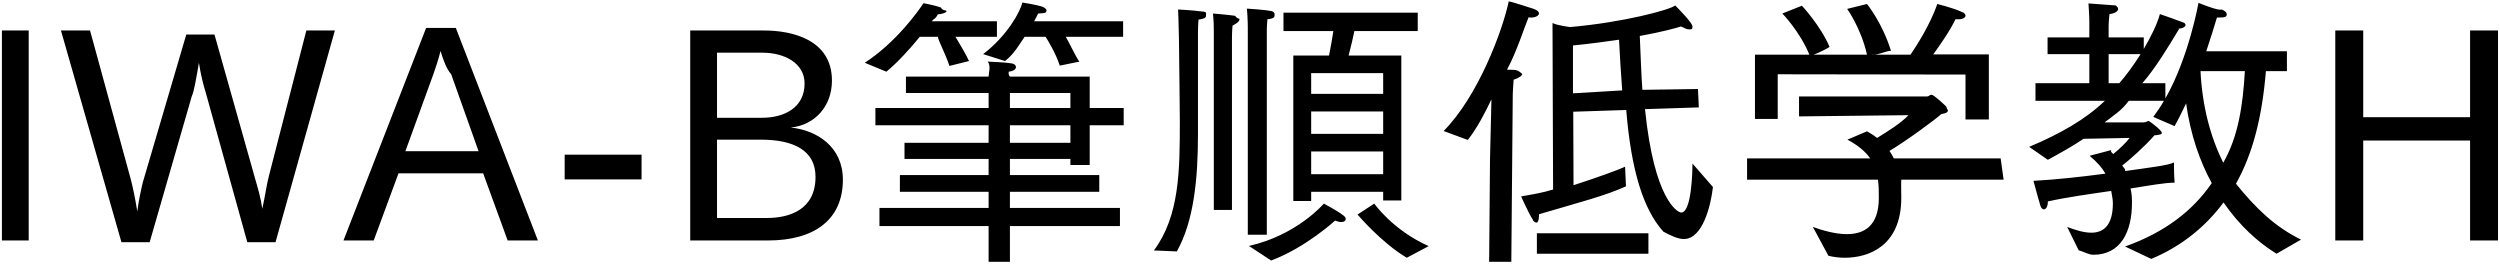 <svg 
 xmlns="http://www.w3.org/2000/svg"
 xmlns:xlink="http://www.w3.org/1999/xlink"
 width="625px" height="66px">
<path fill-rule="evenodd"  fill="rgb(0, 0, 0)"
 d="M617.520,60.117 L617.520,35.131 L590.805,35.131 L590.805,60.117 L583.821,60.117 L583.821,7.624 L590.805,7.624 L590.805,29.298 L617.520,29.298 L617.520,7.624 L624.504,7.624 L624.504,60.117 L617.520,60.117 ZM569.138,63.429 C564.529,60.621 559.849,56.372 555.889,50.612 C551.496,56.516 545.520,61.53 537.815,64.725 L531.263,61.629 C541.199,58.101 548.184,52.700 552.937,45.787 C549.912,40.243 547.608,33.618 546.528,25.842 C545.592,27.786 544.656,29.730 543.648,31.530 L538.319,29.226 C539.255,27.930 540.191,26.634 540.983,25.194 L532.199,25.194 C530.399,27.66 528.454,28.794 526.150,30.594 L535.943,30.594 C536.519,30.594 536.879,30.234 537.167,30.234 C537.311,30.234 540.47,32.538 540.47,33.258 C540.47,33.690 539.327,33.762 538.607,33.834 C536.15,36.643 532.487,39.883 530.543,41.395 C530.831,41.827 531.47,42.331 531.263,42.763 C537.311,41.899 542.136,41.35 543.504,40.603 C543.504,40.603 543.504,40.963 543.504,41.539 C543.504,42.475 543.504,43.843 543.648,45.67 C541.416,45.643 537.383,46.363 532.631,47.12 C532.919,48.236 532.991,49.388 532.991,50.540 C532.991,50.612 532.991,50.684 532.991,50.756 C532.991,57.92 530.182,63.69 523.342,63.69 C522.190,63.69 520.966,62.925 519.670,62.565 L516.789,56.732 C518.878,57.524 520.966,58.173 522.838,58.173 C525.790,58.173 528.22,56.444 528.22,50.828 C528.22,49.748 527.950,48.740 527.806,47.732 C522.406,48.524 516.573,49.316 511.965,50.36 C511.965,50.180 511.965,50.252 511.965,50.396 C511.965,51.692 511.461,52.340 510.957,52.340 C510.669,52.340 510.381,52.124 510.165,51.620 C509.733,50.324 508.365,45.211 508.365,45.211 C513.837,44.923 520.390,44.203 526.366,43.411 C525.502,41.899 524.206,40.459 522.406,38.947 L527.86,37.507 C527.518,37.795 527.950,38.155 528.310,38.515 C529.822,37.291 531.551,35.635 532.415,34.482 L520.894,34.698 C518.229,36.499 515.133,38.227 511.965,39.955 L507.285,36.715 C514.845,33.546 521.38,29.874 526.222,25.194 L508.869,25.194 L508.869,20.801 L522.334,20.801 L522.334,13.529 L511.893,13.529 L511.893,9.352 L522.334,9.352 L522.334,5.320 C522.334,3.952 522.118,0.856 522.118,0.856 C522.118,0.856 526.942,1.216 528.94,1.360 C529.102,1.504 529.534,1.864 529.534,2.224 C529.534,2.800 528.742,3.376 527.374,3.520 C527.374,3.520 527.158,5.320 527.158,6.544 L527.158,9.352 L535.943,9.352 L535.943,12.233 C537.671,9.280 539.255,6.184 539.975,3.520 C539.975,3.520 544.944,5.248 545.808,5.608 C546.168,5.752 546.384,5.968 546.384,6.256 C546.384,6.688 545.664,7.192 544.224,7.192 C544.152,7.192 544.80,7.192 544.8,7.192 C541.992,11.873 538.751,17.201 535.583,20.801 L541.343,20.801 L541.343,24.618 C547.248,14.249 549.624,0.712 549.624,0.712 C549.624,0.712 554.665,2.80 555.385,2.368 C556.249,2.656 556.681,3.160 556.681,3.520 C556.681,4.24 556.33,4.384 554.665,4.384 C554.521,4.384 554.377,4.384 554.233,4.384 C553.657,6.328 552.720,9.352 551.568,12.809 L571.730,12.809 L571.730,17.777 L566.474,17.777 C565.538,29.298 563.161,38.515 558.985,45.931 C563.89,51.980 568.634,56.660 575.258,59.901 L569.138,63.429 ZM527.158,13.529 L527.158,20.801 L529.822,20.801 C531.551,18.857 533.423,16.265 535.151,13.529 L527.158,13.529 ZM561.217,17.777 L550.128,17.777 C550.560,26.490 552.576,34.194 555.817,40.675 C559.57,34.122 560.713,26.418 561.217,17.777 ZM475.32,44.923 C475.248,46.436 475.320,47.876 475.320,49.244 C475.320,49.316 475.320,49.388 475.320,49.460 C475.320,61.557 467.111,64.437 461.207,64.437 C459.623,64.437 458.183,64.221 457.102,63.933 L453.214,56.732 C455.590,57.596 458.831,58.533 461.711,58.533 C465.959,58.533 469.704,56.588 469.704,49.460 C469.704,49.388 469.704,49.388 469.704,49.316 C469.704,47.876 469.704,46.436 469.488,44.923 L436.77,44.923 L436.77,39.595 L467.543,39.595 C466.391,37.939 464.591,36.355 461.855,34.915 L466.751,32.826 C467.687,33.330 468.551,33.906 469.272,34.482 C471.864,32.898 475.32,30.738 477.120,28.794 L449.758,29.10 L449.758,24.114 L481.801,24.114 C482.161,24.114 482.449,23.682 482.881,23.682 C483.457,23.682 486.121,26.202 486.553,26.634 C486.841,27.66 486.985,27.354 486.985,27.570 C486.985,28.146 486.337,28.362 485.329,28.506 C483.889,29.874 476.184,35.491 472.368,37.723 C472.800,38.371 473.160,38.947 473.448,39.595 L500.162,39.595 L500.90,44.923 L475.32,44.923 ZM491.377,18.641 L444.429,18.569 L444.429,29.730 L438.741,29.730 L438.741,13.673 L452.350,13.673 C449.902,7.768 445.581,3.376 445.581,3.376 L450.478,1.432 C450.478,1.432 455.14,6.40 457.390,11.729 C457.390,11.801 454.726,13.25 453.358,13.673 L466.751,13.673 C465.239,6.976 461.783,2.224 461.783,2.224 L466.751,1.0 C466.751,1.0 470.640,5.752 472.80,12.89 C472.80,12.161 469.344,13.97 467.831,13.673 L477.624,13.673 C479.280,11.224 482.521,6.184 484.33,1.0 C484.33,1.0 488.137,1.936 490.369,2.944 C491.17,3.232 491.377,3.592 491.377,3.952 C491.377,4.384 490.657,4.816 489.73,4.816 C489.1,4.816 488.929,4.816 488.857,4.816 C487.561,7.624 484.969,11.296 483.313,13.601 L497.210,13.601 L497.210,29.874 L491.377,29.874 L491.377,18.641 ZM420.314,53.132 C422.978,53.132 423.122,42.187 423.122,40.891 L428.234,46.75 C427.730,51.260 425.714,59.757 420.962,59.757 C419.522,59.757 417.793,58.965 415.849,57.92 C410.809,52.340 407.785,42.547 406.56,27.498 L393.311,27.930 L393.383,46.3 C399.648,44.275 404.544,42.475 406.272,41.683 L406.488,46.580 C401.304,48.956 394.967,50.540 384.743,53.564 C384.743,53.708 384.743,53.852 384.743,53.996 C384.743,55.148 384.382,55.652 384.22,55.652 C383.662,55.652 383.302,55.292 383.14,54.788 C382.222,53.492 380.278,49.100 380.278,49.100 C383.14,48.596 385.679,48.20 388.271,47.372 L388.127,5.752 C389.423,6.40 392.519,6.760 392.519,6.760 C405.840,5.608 417.577,2.440 418.801,1.360 C420.314,2.872 423.122,5.824 423.122,6.616 C423.122,7.48 422.762,7.336 422.186,7.336 C421.682,7.336 421.34,7.120 420.242,6.616 C419.161,6.976 415.561,7.984 409.945,8.992 C410.17,13.961 410.305,18.425 410.593,22.457 L424.490,22.25 L424.706,26.850 L411.25,27.282 C413.545,49.964 419.377,53.132 420.314,53.132 ZM404.760,9.928 C401.376,10.432 397.488,10.936 393.239,11.368 L393.239,23.33 L405.552,22.601 C405.264,18.713 404.976,14.465 404.760,9.928 ZM382.870,4.384 C382.654,4.384 382.438,4.384 382.150,4.312 C380.926,7.264 379.198,12.89 376.750,17.417 C377.830,17.417 378.694,17.489 378.838,17.489 C379.990,17.705 380.566,18.65 380.566,18.425 C380.566,18.929 379.702,19.505 378.406,19.937 C378.262,21.665 378.190,23.610 378.190,23.610 L377.830,65.445 L372.285,65.445 L372.501,39.883 L372.861,24.834 C371.205,28.290 369.405,31.818 366.957,34.987 L360.908,32.754 C369.477,24.114 375.598,7.840 377.182,0.352 C377.974,0.424 382.510,1.936 383.446,2.224 C384.382,2.584 384.743,2.944 384.743,3.376 C384.743,3.880 383.878,4.384 382.870,4.384 ZM339.385,53.636 L343.57,50.900 C343.57,50.900 348.170,57.524 357.170,61.53 L351.698,64.437 C345.433,60.765 339.385,53.636 339.385,53.636 ZM337.153,13.889 L350.330,13.889 L350.330,50.108 L345.793,50.108 L345.793,47.948 L327.792,47.948 L327.792,50.252 L323.328,50.252 L323.328,13.889 L332.256,13.889 C332.688,11.729 333.120,9.352 333.336,7.768 L320.87,7.768 L320.87,3.16 L354.434,3.16 L354.434,7.768 L338.593,7.768 C338.305,9.208 337.729,11.729 337.153,13.889 ZM327.792,43.555 L345.793,43.555 L345.793,37.867 L327.792,37.867 L327.792,43.555 ZM327.792,33.474 L345.793,33.474 L345.793,27.858 L327.792,27.858 L327.792,33.474 ZM327.792,18.281 L327.792,23.466 L345.793,23.466 L345.793,18.281 L327.792,18.281 ZM316.703,7.552 L316.703,58.677 L311.950,58.677 L311.950,6.760 C311.950,6.760 311.950,4.888 311.734,2.152 C311.734,2.152 316.271,2.440 317.639,2.728 C318.287,2.800 318.647,3.160 318.647,3.520 C318.647,4.24 318.71,4.600 316.847,4.816 C316.703,6.328 316.703,7.552 316.703,7.552 ZM307.990,9.64 L307.990,52.484 L303.454,52.484 L303.454,8.560 C303.454,8.560 303.454,8.344 303.454,7.840 C303.454,6.976 303.454,5.320 303.238,3.376 C303.238,3.376 307.486,3.736 308.782,3.952 C309.502,4.96 309.862,4.456 309.862,4.816 C309.862,5.320 309.286,5.824 308.134,6.40 C307.990,7.696 307.990,9.64 307.990,9.64 ZM299.493,8.272 C299.493,30.450 299.493,30.450 299.493,30.450 C299.493,31.314 299.493,32.178 299.493,33.42 C299.493,44.707 298.485,55.220 294.21,62.853 L288.476,62.61 C294.93,53.924 294.957,42.475 294.957,30.162 C294.957,27.282 294.813,17.201 294.741,9.928 C294.669,5.608 294.525,2.368 294.525,2.368 C294.525,2.368 298.485,2.584 300.502,2.872 C301.78,2.944 301.510,3.304 301.510,3.736 C301.510,4.168 301.6,4.672 299.637,4.888 C299.637,4.888 299.493,6.184 299.493,8.272 ZM272.425,41.251 L267.601,41.251 L267.601,39.739 L252.48,39.739 L252.48,43.771 L274.82,43.771 L274.82,47.948 L252.48,47.948 L252.48,51.980 L279.986,51.980 L279.986,56.516 L252.48,56.516 L252.48,65.445 L247.151,65.445 L247.151,56.516 L219.861,56.516 L219.861,51.980 L247.151,51.980 L247.151,47.948 L224.973,47.948 L224.973,43.771 L247.151,43.771 L247.151,39.739 L226.125,39.739 L226.125,35.707 L247.151,35.707 L247.151,31.314 L218.853,31.314 L218.853,26.994 L247.151,26.994 L247.151,23.249 L226.485,23.249 L226.485,19.145 L247.151,19.145 C247.151,18.281 247.79,16.481 246.935,15.401 C247.367,15.401 251.616,15.617 252.840,15.833 C253.560,15.905 253.992,16.337 253.992,16.769 C253.992,17.273 253.416,17.777 252.192,17.921 C252.120,18.281 252.120,18.785 252.48,19.145 L272.425,19.145 L272.425,26.994 L280.922,26.994 L280.922,31.314 L272.425,31.314 L272.425,41.251 ZM267.601,23.249 L252.48,23.249 L252.48,26.994 L267.601,26.994 L267.601,23.249 ZM267.601,31.314 L252.48,31.314 L252.48,35.707 L267.601,35.707 L267.601,31.314 ZM269.833,15.41 L264.937,16.409 C263.929,13.241 261.984,10.144 261.408,9.208 L256.152,9.208 C254.712,11.296 253.56,13.457 251.256,15.257 L245.783,13.529 C251.832,8.920 255.144,2.8 255.576,0.63 C255.576,0.63 259.392,1.216 260.688,1.720 C261.192,1.936 261.624,2.296 261.624,2.584 C261.624,3.16 261.48,3.304 259.536,3.376 C259.248,3.952 258.960,4.600 258.528,5.320 L280.778,5.320 L280.778,9.208 L266.449,9.208 C267.385,10.792 268.825,13.97 269.833,15.41 ZM242.255,15.257 L237.358,16.481 C236.350,13.385 234.622,10.288 234.46,9.208 L229.942,9.208 C227.421,12.305 224.253,15.761 221.589,17.921 L216.189,15.689 C223.965,10.648 229.582,2.8 230.86,0.8 C230.86,0.8 233.902,1.360 235.198,1.864 C235.702,2.80 236.62,2.440 236.62,2.800 C236.62,3.160 235.558,3.520 234.46,3.592 C233.758,4.96 233.398,4.600 232.966,5.320 L249.23,5.320 L249.23,9.208 L238.870,9.208 C239.807,10.792 241.319,13.241 242.255,15.257 ZM191.999,60.117 L172.557,60.117 L172.557,7.624 L190.991,7.624 C197.832,7.624 207.984,9.784 207.984,20.153 C207.984,26.562 203.736,31.26 197.688,31.890 C204.168,32.538 210.721,36.643 210.721,44.923 C210.721,54.860 203.664,60.117 191.999,60.117 ZM201.144,20.873 C201.144,15.761 196.103,13.169 190.55,13.169 L179.254,13.169 L179.254,29.442 L190.55,29.442 C195.95,29.442 201.144,26.994 201.144,20.873 ZM190.199,34.915 L179.254,34.915 L179.254,54.500 L191.63,54.500 C197.328,54.500 203.880,52.484 203.880,44.203 C203.880,37.507 198.264,34.915 190.199,34.915 ZM141.166,38.659 L160.391,38.659 L160.391,44.851 L141.166,44.851 L141.166,38.659 ZM120.792,43.339 L99.622,43.339 L93.430,60.117 L85.869,60.117 L106.535,6.976 L113.952,6.976 L134.473,60.117 L126.913,60.117 L120.792,43.339 ZM112.80,18.569 C111.648,17.273 110.783,14.969 110.135,12.737 C109.559,15.113 108.911,16.841 108.335,18.569 L101.351,37.795 L119.64,37.795 L112.80,18.569 ZM61.826,60.549 L51.385,22.961 C50.809,21.161 50.161,18.497 49.729,15.689 C49.153,19.1 48.505,22.97 47.929,24.114 L37.416,60.549 L30.360,60.549 L15.238,7.624 L22.511,7.624 L32.664,44.707 C33.168,46.580 33.816,49.676 34.320,52.844 C34.680,50.108 35.256,47.444 35.688,45.643 L46.57,8.632 L53.618,8.632 L63.914,45.139 C64.419,46.868 65.211,49.532 65.571,52.196 C66.3,48.956 66.723,45.787 67.227,43.987 L76.588,7.624 L83.716,7.624 L68.883,60.549 L61.826,60.549 ZM0.48,7.624 L7.176,7.624 L7.176,60.117 L0.48,60.117 L0.48,7.624 ZM335.929,53.924 C336.289,54.212 336.433,54.500 336.433,54.716 C336.433,55.148 336.1,55.508 335.281,55.508 C334.848,55.508 334.344,55.364 333.768,55.148 C333.768,55.148 326.424,61.917 317.783,65.13 L312.239,61.485 C324.336,58.749 330.960,50.900 330.960,50.900 C330.960,50.900 334.272,52.628 335.929,53.924 ZM412.105,63.429 L384.22,63.429 L384.22,58.317 L412.105,58.317 L412.105,63.429 Z"/>
</svg>